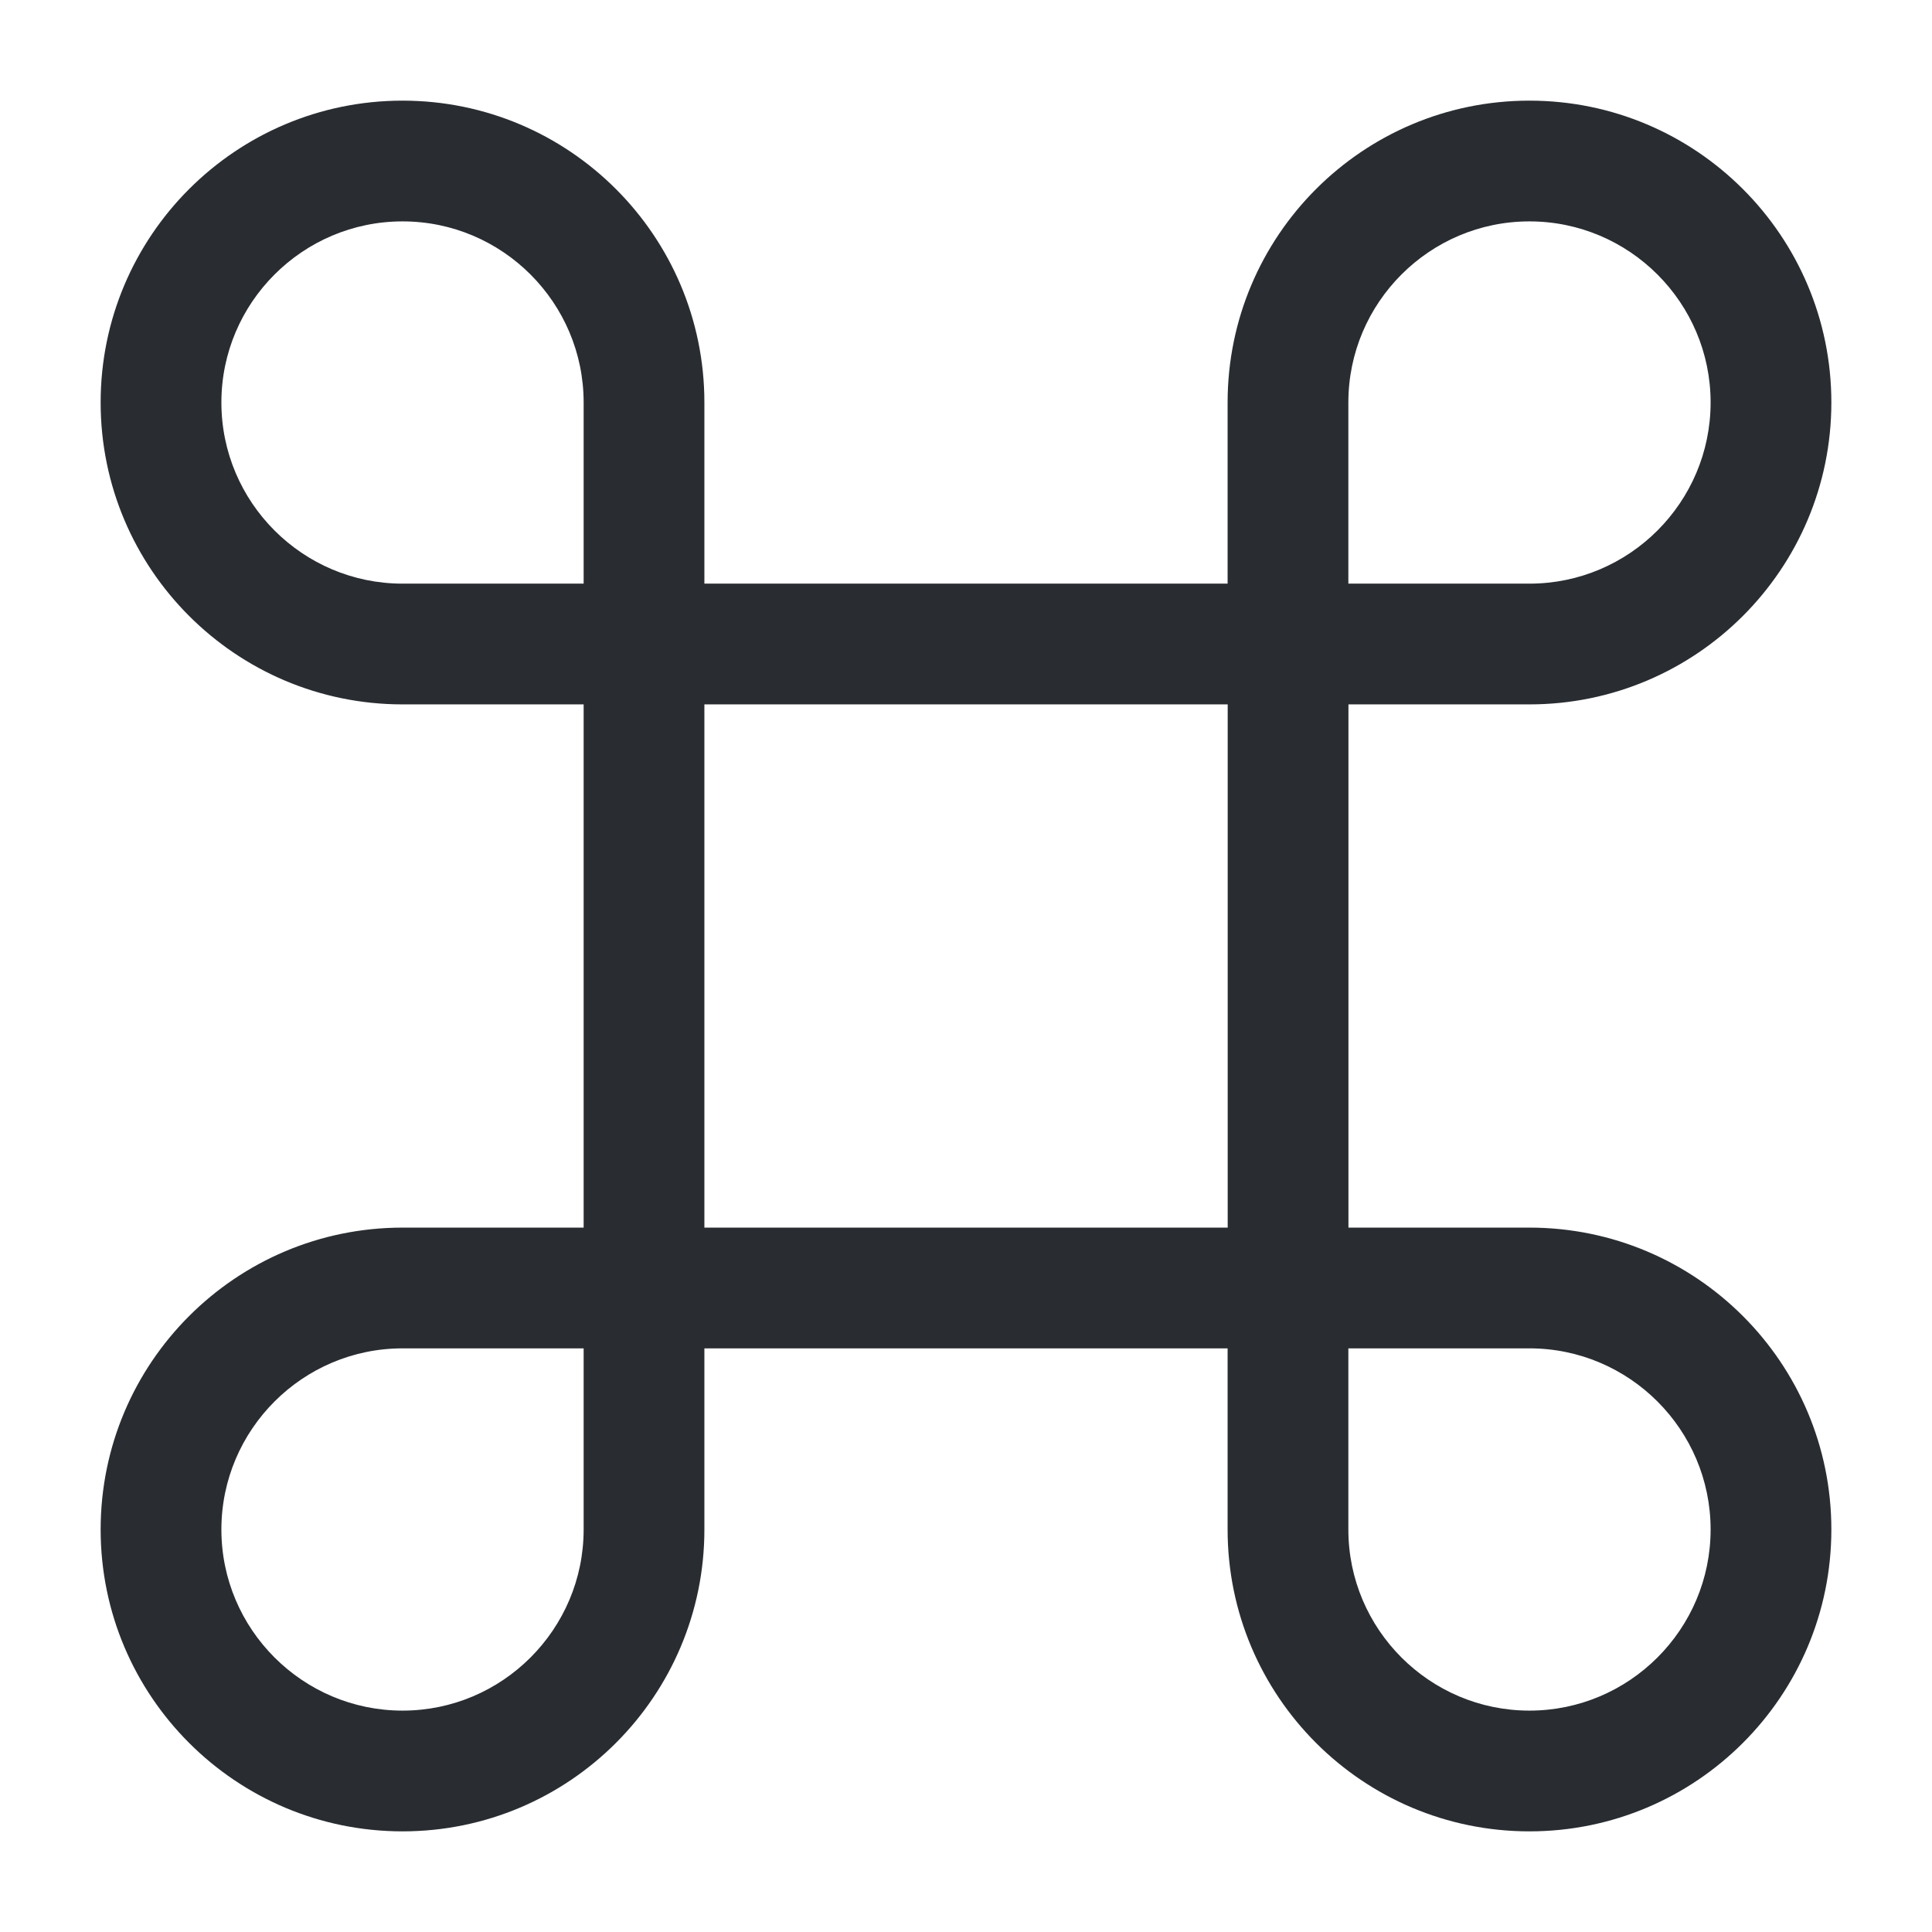 <svg width="22" height="22" viewBox="0 0 22 22" fill="none" xmlns="http://www.w3.org/2000/svg">
<path d="M14.667 15.354H7.334C6.958 15.354 6.646 15.042 6.646 14.667V7.333C6.646 6.957 6.958 6.646 7.334 6.646H14.667C15.043 6.646 15.355 6.957 15.355 7.333V14.667C15.355 15.042 15.043 15.354 14.667 15.354ZM8.021 13.979H13.98V8.021H8.021V13.979Z" fill="#292D32"/>
<path d="M4.584 20.854C2.686 20.854 1.146 19.314 1.146 17.417C1.146 15.519 2.686 13.979 4.584 13.979H7.334C7.71 13.979 8.021 14.291 8.021 14.667V17.417C8.021 19.314 6.481 20.854 4.584 20.854ZM4.584 15.354C3.447 15.354 2.521 16.28 2.521 17.417C2.521 18.553 3.447 19.479 4.584 19.479C5.721 19.479 6.646 18.553 6.646 17.417V15.354H4.584Z" fill="#292D32"/>
<path d="M7.334 8.021H4.584C2.686 8.021 1.146 6.481 1.146 4.583C1.146 2.686 2.686 1.146 4.584 1.146C6.481 1.146 8.021 2.686 8.021 4.583V7.333C8.021 7.709 7.71 8.021 7.334 8.021ZM4.584 2.521C3.447 2.521 2.521 3.447 2.521 4.583C2.521 5.72 3.447 6.646 4.584 6.646H6.646V4.583C6.646 3.447 5.721 2.521 4.584 2.521Z" fill="#292D32"/>
<path d="M17.416 8.021H14.666C14.29 8.021 13.979 7.709 13.979 7.333V4.583C13.979 2.686 15.518 1.146 17.416 1.146C19.314 1.146 20.854 2.686 20.854 4.583C20.854 6.481 19.314 8.021 17.416 8.021ZM15.354 6.646H17.416C18.553 6.646 19.479 5.72 19.479 4.583C19.479 3.447 18.553 2.521 17.416 2.521C16.279 2.521 15.354 3.447 15.354 4.583V6.646Z" fill="#292D32"/>
<path d="M17.416 20.854C15.518 20.854 13.979 19.314 13.979 17.417V14.667C13.979 14.291 14.29 13.979 14.666 13.979H17.416C19.314 13.979 20.854 15.519 20.854 17.417C20.854 19.314 19.314 20.854 17.416 20.854ZM15.354 15.354V17.417C15.354 18.553 16.279 19.479 17.416 19.479C18.553 19.479 19.479 18.553 19.479 17.417C19.479 16.28 18.553 15.354 17.416 15.354H15.354Z" fill="#292D32"/>
</svg>
